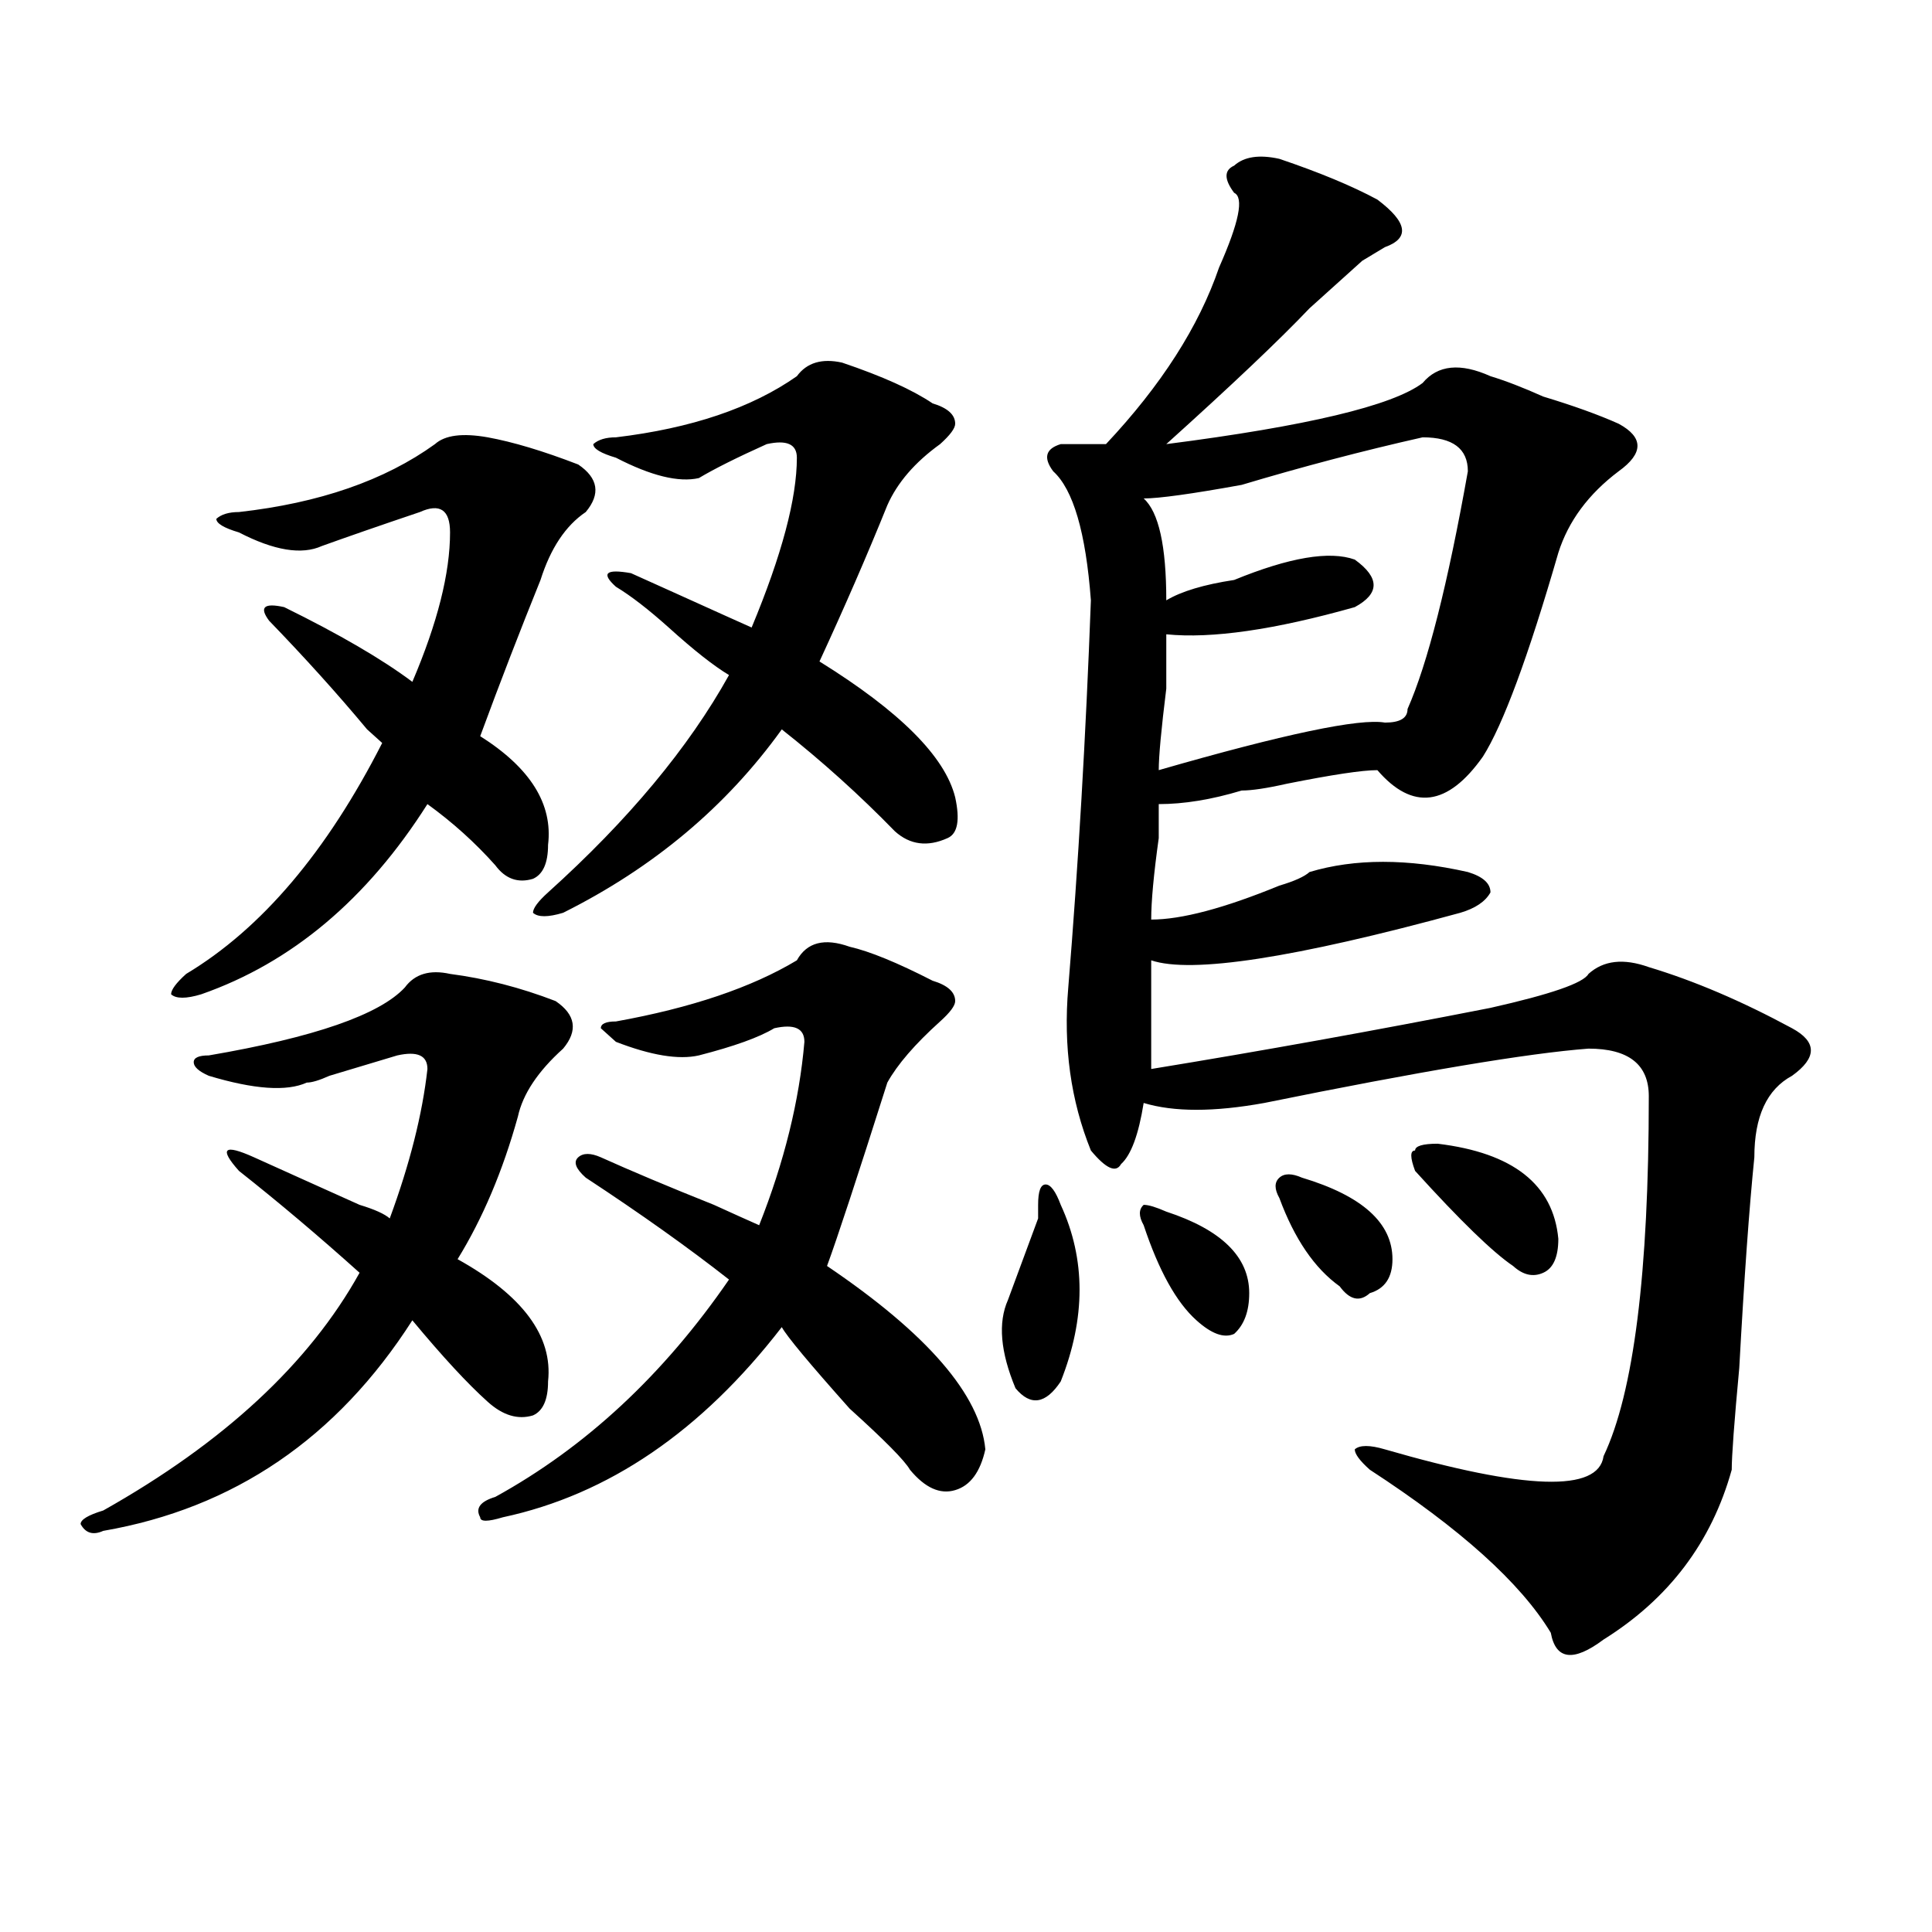 <?xml version="1.0" encoding="utf-8"?>
<!-- Generator: Adobe Illustrator 16.0.0, SVG Export Plug-In . SVG Version: 6.00 Build 0)  -->
<!DOCTYPE svg PUBLIC "-//W3C//DTD SVG 1.1//EN" "http://www.w3.org/Graphics/SVG/1.1/DTD/svg11.dtd">
<svg version="1.1" id="图层_1" xmlns="http://www.w3.org/2000/svg" xmlns:xlink="http://www.w3.org/1999/xlink" x="0px" y="0px"
	 width="1000px" height="1000px" viewBox="0 0 1000 1000" enable-background="new 0 0 1000 1000" xml:space="preserve">
<path d="M232.945,504.094c18.17,2.362,36.401,7.031,54.633,14.063c10.365,7.031,11.707,15.271,3.902,24.609
	c-13.049,11.755-20.854,23.456-23.414,35.156c-7.805,28.125-18.231,52.734-31.219,73.828c33.779,18.786,49.389,39.88,46.828,63.281
	c0,9.394-2.622,15.271-7.805,17.578c-7.805,2.362-15.609,0-23.414-7.031c-10.427-9.339-23.414-23.401-39.023-42.188
	c-39.023,60.974-92.376,97.284-159.996,108.984c-5.244,2.362-9.146,1.208-11.707-3.516c0-2.308,3.902-4.669,11.707-7.031
	c62.438-35.156,106.644-76.136,132.68-123.047c-20.854-18.731-41.646-36.31-62.438-52.734c-10.427-11.7-7.805-14.063,7.805-7.031
	s33.779,15.271,54.633,24.609c7.805,2.362,12.987,4.724,15.609,7.031c10.365-28.125,16.89-53.888,19.512-77.344
	c0-7.031-5.244-9.339-15.609-7.031c-7.805,2.362-19.512,5.878-35.121,10.547c-5.244,2.362-9.146,3.516-11.707,3.516
	c-10.427,4.724-27.316,3.516-50.73-3.516c-5.244-2.308-7.805-4.669-7.805-7.031c0-2.308,2.561-3.516,7.805-3.516
	c54.633-9.339,88.412-21.094,101.461-35.156C214.714,504.094,222.519,501.786,232.945,504.094z M252.457,226.359
	c12.987,2.362,28.597,7.031,46.828,14.063c10.365,7.031,11.707,15.271,3.902,24.609c-10.427,7.031-18.231,18.786-23.414,35.156
	c-10.427,25.817-20.854,52.734-31.219,80.859c25.975,16.425,37.682,35.156,35.121,56.25c0,9.394-2.622,15.271-7.805,17.578
	c-7.805,2.362-14.329,0-19.512-7.031c-10.427-11.7-22.134-22.247-35.121-31.641c-31.219,49.219-70.242,82.067-117.07,98.438
	c-7.805,2.362-13.049,2.362-15.609,0c0-2.308,2.561-5.823,7.805-10.547c39.023-23.401,72.803-63.281,101.461-119.531l-7.805-7.031
	c-15.609-18.731-32.561-37.464-50.73-56.25c-5.244-7.031-2.622-9.339,7.805-7.031c28.597,14.063,50.73,26.972,66.34,38.672
	c12.987-30.433,19.512-56.25,19.512-77.344c0-11.7-5.244-15.216-15.609-10.547c-20.854,7.031-37.743,12.909-50.73,17.578
	c-10.427,4.724-24.756,2.362-42.926-7.031c-7.805-2.308-11.707-4.669-11.707-7.031c2.561-2.308,6.463-3.516,11.707-3.516
	c41.584-4.669,75.425-16.37,101.461-35.156C230.323,225.206,239.408,224.052,252.457,226.359z M439.77,490.031
	c10.365,2.362,24.694,8.239,42.926,17.578c7.805,2.362,11.707,5.878,11.707,10.547c0,2.362-2.622,5.878-7.805,10.547
	c-13.049,11.755-22.134,22.302-27.316,31.641c-15.609,49.219-26.036,80.859-31.219,94.922
	c52.011,35.156,79.327,66.797,81.949,94.922c-2.622,11.755-7.805,18.786-15.609,21.094c-7.805,2.362-15.609-1.153-23.414-10.547
	c-2.622-4.669-13.049-15.216-31.219-31.641c-20.854-23.401-32.561-37.464-35.121-42.188
	c-41.646,53.942-89.754,86.737-144.387,98.438c-7.805,2.362-11.707,2.362-11.707,0c-2.622-4.669,0-8.185,7.805-10.547
	c46.828-25.763,87.132-63.281,120.973-112.5c-20.854-16.37-45.548-33.948-74.145-52.734c-5.244-4.669-6.524-8.185-3.902-10.547
	c2.561-2.308,6.463-2.308,11.707,0c15.609,7.031,35.121,15.271,58.535,24.609c10.365,4.724,18.17,8.239,23.414,10.547
	c12.987-32.794,20.792-64.435,23.414-94.922c0-7.031-5.244-9.339-15.609-7.031c-7.805,4.724-20.854,9.394-39.023,14.063
	c-10.427,2.362-24.756,0-42.926-7.031l-7.805-7.031c0-2.308,2.561-3.516,7.805-3.516c39.023-7.031,70.242-17.578,93.656-31.641
	C417.636,487.724,426.721,485.362,439.77,490.031z M435.867,187.688c20.792,7.031,36.401,14.063,46.828,21.094
	c7.805,2.362,11.707,5.878,11.707,10.547c0,2.362-2.622,5.878-7.805,10.547c-13.049,9.394-22.134,19.94-27.316,31.641
	c-10.427,25.817-22.134,52.734-35.121,80.859c41.584,25.817,64.998,49.219,70.242,70.313c2.561,11.755,1.28,18.786-3.902,21.094
	c-10.427,4.724-19.512,3.516-27.316-3.516c-18.231-18.731-37.743-36.31-58.535-52.734c-28.658,39.88-66.34,71.521-113.168,94.922
	c-7.805,2.362-13.049,2.362-15.609,0c0-2.308,2.561-5.823,7.805-10.547c41.584-37.464,72.803-74.981,93.656-112.5
	c-7.805-4.669-18.231-12.854-31.219-24.609c-10.427-9.339-19.512-16.37-27.316-21.094c-7.805-7.031-5.244-9.339,7.805-7.031
	c5.183,2.362,12.987,5.878,23.414,10.547c20.792,9.394,33.779,15.271,39.023,17.578c15.609-37.464,23.414-66.797,23.414-87.891
	c0-7.031-5.244-9.339-15.609-7.031c-15.609,7.031-27.316,12.909-35.121,17.578c-10.427,2.362-24.756-1.153-42.926-10.547
	c-7.805-2.308-11.707-4.669-11.707-7.031c2.561-2.308,6.463-3.516,11.707-3.516c39.023-4.669,70.242-15.216,93.656-31.641
	C417.636,187.688,425.44,185.38,435.867,187.688z M549.035,623.625c12.987,28.125,12.987,58.612,0,91.406
	c-7.805,11.755-15.609,12.909-23.414,3.516c-7.805-18.731-9.146-33.948-3.902-45.703c5.183-14.063,10.365-28.125,15.609-42.188
	c0-2.308,0-4.669,0-7.031c0-7.031,1.28-10.547,3.902-10.547C543.791,613.078,546.413,616.594,549.035,623.625z M662.203,82.219
	c20.792,7.031,37.682,14.063,50.73,21.094c15.609,11.755,16.89,19.94,3.902,24.609l-11.707,7.031
	c-13.049,11.755-22.134,19.94-27.316,24.609c-15.609,16.425-40.365,39.88-74.145,70.313c72.803-9.339,117.07-19.886,132.68-31.641
	c7.805-9.339,19.512-10.547,35.121-3.516c7.805,2.362,16.89,5.878,27.316,10.547c15.609,4.724,28.597,9.394,39.023,14.063
	c12.987,7.031,12.987,15.271,0,24.609c-15.609,11.755-26.036,25.817-31.219,42.188c-15.609,53.942-28.658,89.099-39.023,105.469
	c-18.231,25.817-36.463,28.125-54.633,7.031c-7.805,0-23.414,2.362-46.828,7.031c-10.427,2.362-18.231,3.516-23.414,3.516
	c-15.609,4.724-29.938,7.031-42.926,7.031c0,2.362,0,8.239,0,17.578c-2.622,18.786-3.902,32.849-3.902,42.188
	c15.609,0,37.682-5.823,66.34-17.578c7.805-2.308,12.987-4.669,15.609-7.031c23.414-7.031,50.73-7.031,81.949,0
	c7.805,2.362,11.707,5.878,11.707,10.547c-2.622,4.724-7.805,8.239-15.609,10.547c-85.852,23.456-139.204,31.641-159.996,24.609
	c0,14.063,0,32.849,0,56.25c57.193-9.339,115.729-19.886,175.605-31.641c31.219-7.031,48.108-12.854,50.73-17.578
	c7.805-7.031,18.17-8.185,31.219-3.516c23.414,7.031,48.108,17.578,74.145,31.641c12.987,7.031,12.987,15.271,0,24.609
	c-13.049,7.031-19.512,21.094-19.512,42.188c-2.622,25.817-5.244,62.128-7.805,108.984c-2.622,28.125-3.902,45.703-3.902,52.734
	c-10.427,37.519-32.561,66.797-66.34,87.891c-15.609,11.7-24.756,10.547-27.316-3.516c-15.609-25.818-46.828-53.888-93.656-84.375
	c-5.244-4.669-7.805-8.185-7.805-10.547c2.561-2.308,7.805-2.308,15.609,0c72.803,21.094,110.546,22.302,113.168,3.516
	c15.609-32.794,23.414-94.922,23.414-186.328c0-16.37-10.427-24.609-31.219-24.609c-31.219,2.362-87.193,11.755-167.801,28.125
	c-26.036,4.724-46.828,4.724-62.438,0c-2.622,16.425-6.524,26.972-11.707,31.641c-2.622,4.724-7.805,2.362-15.609-7.031
	c-10.427-25.763-14.329-53.888-11.707-84.375c5.183-63.281,9.085-130.078,11.707-200.391c-2.622-35.156-9.146-57.403-19.512-66.797
	c-5.244-7.031-3.902-11.7,3.902-14.063c12.987,0,20.792,0,23.414,0c28.597-30.433,48.108-60.919,58.535-91.406
	c10.365-23.401,12.987-36.31,7.805-38.672c-5.244-7.031-5.244-11.7,0-14.063C643.972,81.065,651.776,79.911,662.203,82.219z
	 M603.668,627.141c28.597,9.394,42.926,23.456,42.926,42.188c0,9.394-2.622,16.425-7.805,21.094c-5.244,2.362-11.707,0-19.512-7.031
	c-10.427-9.339-19.512-25.763-27.316-49.219c-2.622-4.669-2.622-8.185,0-10.547C594.521,623.625,598.424,624.833,603.668,627.141z
	 M736.348,226.359c-31.219,7.031-62.438,15.271-93.656,24.609c-26.036,4.724-42.926,7.031-50.73,7.031
	c7.805,7.031,11.707,24.609,11.707,52.734c7.805-4.669,19.512-8.185,35.121-10.547c28.597-11.7,49.389-15.216,62.438-10.547
	c12.987,9.394,12.987,17.578,0,24.609c-41.646,11.755-74.145,16.425-97.559,14.063c0,2.362,0,11.755,0,28.125
	c-2.622,21.094-3.902,35.156-3.902,42.188c64.998-18.731,104.021-26.917,117.07-24.609c7.805,0,11.707-2.308,11.707-7.031
	c10.365-23.401,20.792-64.435,31.219-123.047C759.762,232.237,751.957,226.359,736.348,226.359z M673.91,609.563
	c31.219,9.394,46.828,23.456,46.828,42.188c0,9.394-3.902,15.271-11.707,17.578c-5.244,4.724-10.427,3.516-15.609-3.516
	c-13.049-9.339-23.414-24.609-31.219-45.703c-2.622-4.669-2.622-8.185,0-10.547C664.764,607.255,668.666,607.255,673.91,609.563z
	 M744.152,591.984c39.023,4.724,59.815,21.094,62.438,49.219c0,9.394-2.622,15.271-7.805,17.578
	c-5.244,2.362-10.427,1.208-15.609-3.516c-10.427-7.031-27.316-23.401-50.73-49.219c-2.622-7.031-2.622-10.547,0-10.547
	C732.445,593.192,736.348,591.984,744.152,591.984z"/>
</svg>
